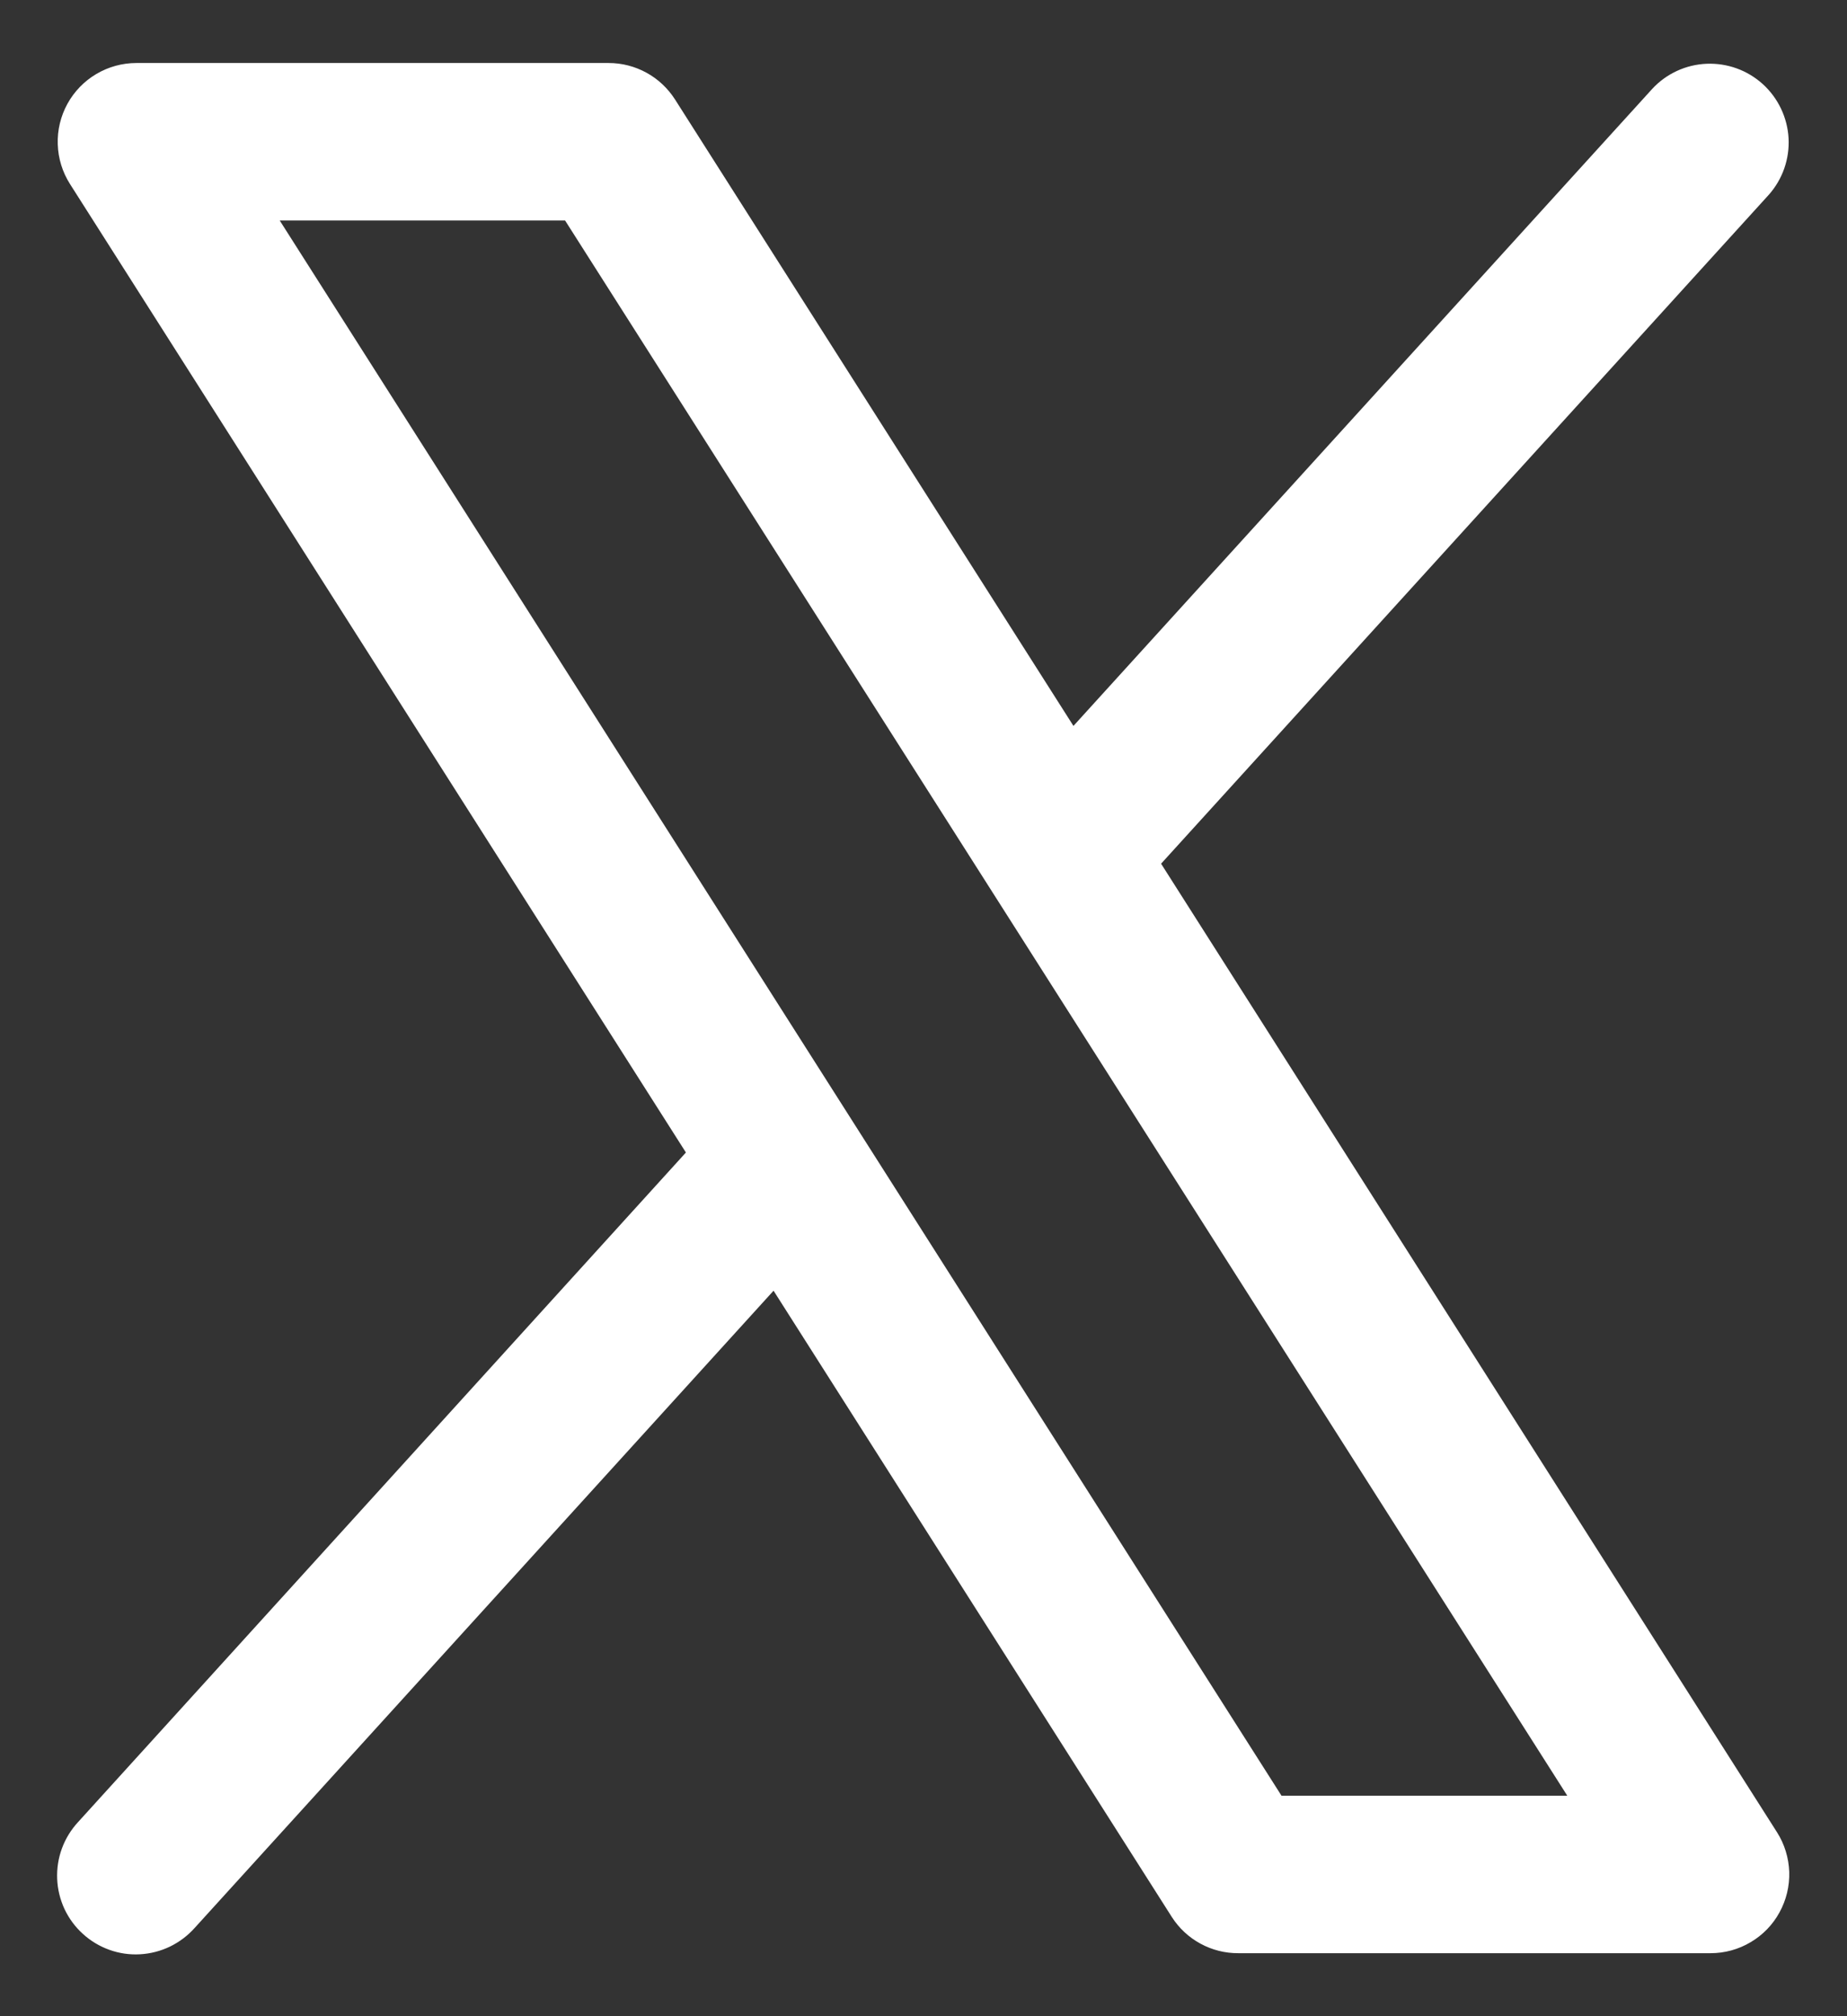 <svg width="22" height="24" viewBox="0 0 22 24" fill="none" xmlns="http://www.w3.org/2000/svg">
<rect x="0" y="0" width="22" height="24" fill="#333333" stroke="none"/>
<path d="M21.166 21.81L13.83 10.281L21.069 2.318C21.233 2.133 21.317 1.892 21.304 1.645C21.29 1.399 21.18 1.168 20.998 1.002C20.815 0.836 20.575 0.749 20.328 0.759C20.082 0.769 19.849 0.876 19.681 1.057L12.786 8.641L8.041 1.185C7.956 1.052 7.84 0.942 7.701 0.866C7.563 0.79 7.408 0.75 7.25 0.75H1.625C1.457 0.75 1.292 0.795 1.147 0.881C1.003 0.966 0.884 1.089 0.803 1.236C0.722 1.384 0.682 1.55 0.688 1.718C0.693 1.886 0.744 2.05 0.834 2.191L8.17 13.719L0.931 21.688C0.847 21.779 0.781 21.885 0.738 22.002C0.695 22.118 0.676 22.242 0.681 22.366C0.686 22.49 0.716 22.611 0.768 22.724C0.821 22.836 0.895 22.937 0.987 23.02C1.079 23.104 1.186 23.168 1.303 23.21C1.42 23.252 1.544 23.27 1.668 23.263C1.792 23.256 1.913 23.225 2.025 23.171C2.136 23.117 2.236 23.042 2.319 22.949L9.214 15.364L13.959 22.821C14.044 22.953 14.161 23.062 14.3 23.137C14.438 23.212 14.593 23.251 14.75 23.25H20.375C20.543 23.25 20.708 23.205 20.852 23.119C20.997 23.034 21.116 22.911 21.196 22.764C21.277 22.617 21.317 22.451 21.312 22.283C21.306 22.115 21.256 21.951 21.166 21.81ZM15.264 21.375L3.332 2.625H6.731L18.668 21.375H15.264Z" fill="white"/>
</svg>
